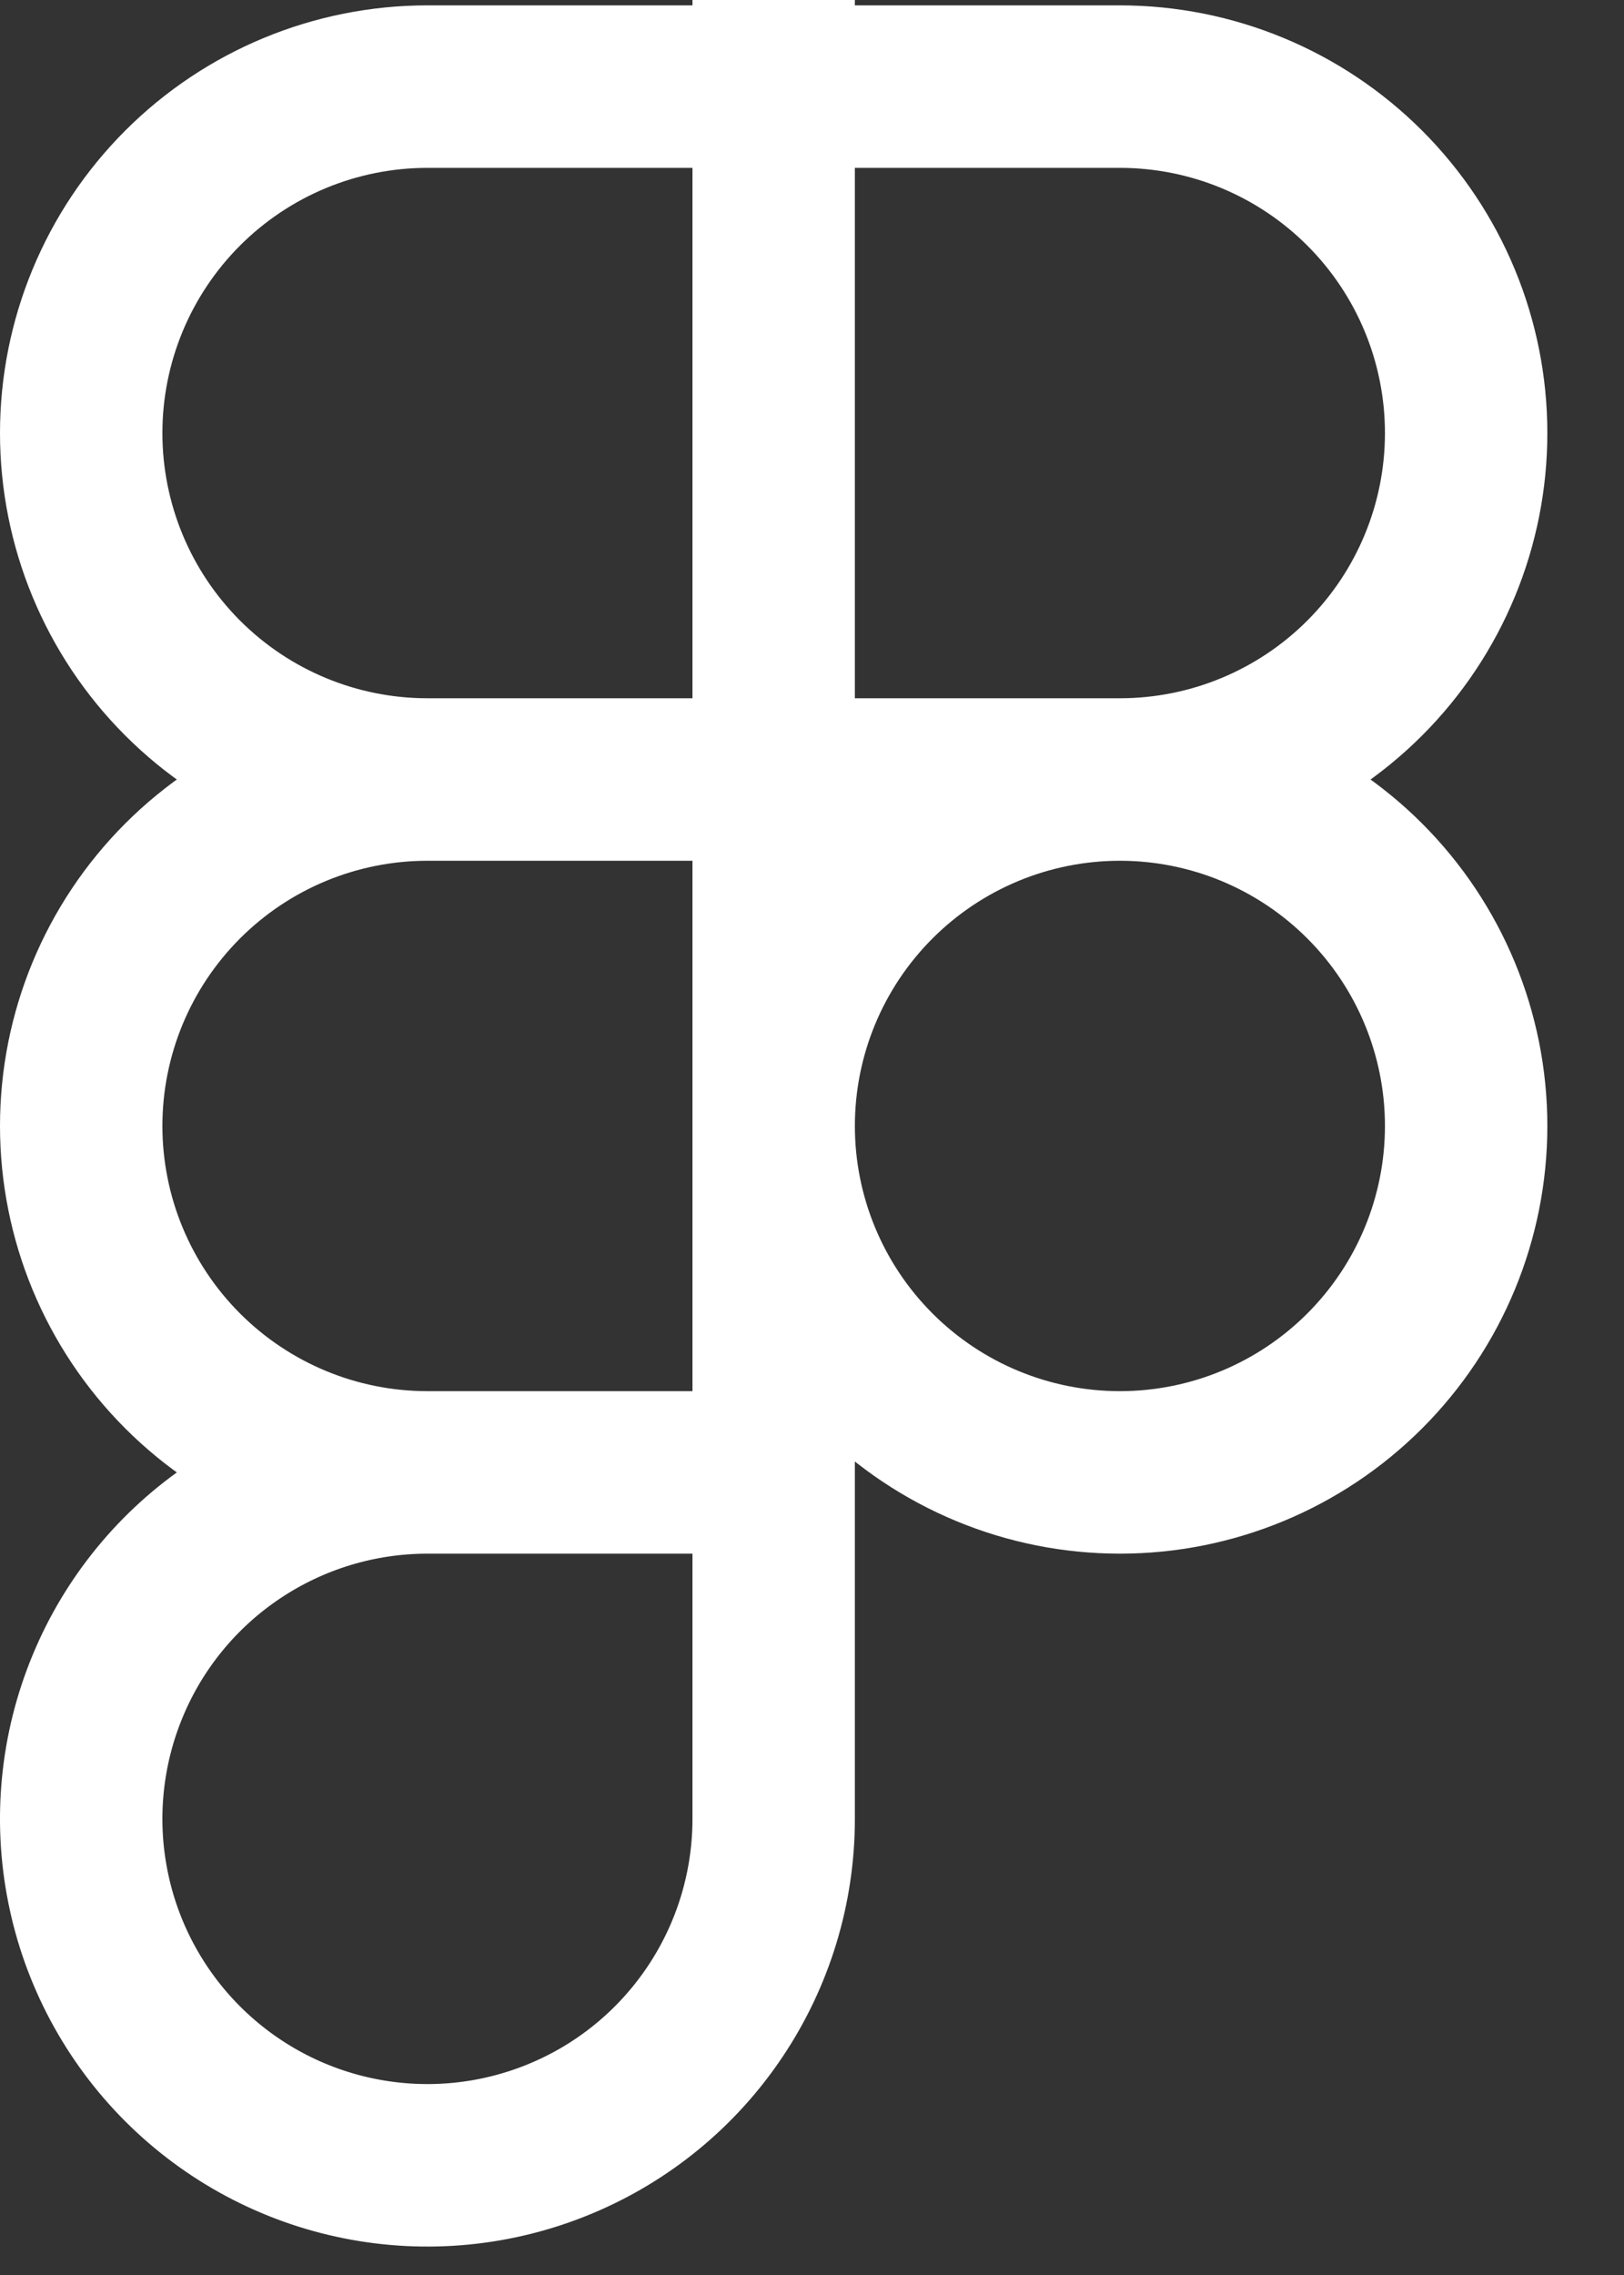 <svg width="20" height="28" viewBox="0 0 20 28" fill="none" xmlns="http://www.w3.org/2000/svg">
<rect x="0" y="0" width="20" height="28" fill="#333333" stroke="none"/>
<path d="M9.528 0V18.122M9.528 18.122V22.386C9.528 23.229 9.278 24.054 8.809 24.755C8.341 25.456 7.675 26.003 6.896 26.325C6.117 26.648 5.259 26.733 4.432 26.568C3.605 26.404 2.845 25.997 2.249 25.401C1.653 24.805 1.246 24.045 1.082 23.218C0.917 22.391 1.002 21.533 1.325 20.754C1.647 19.975 2.194 19.309 2.895 18.841C3.596 18.372 4.421 18.122 5.264 18.122M9.528 18.122H5.264M5.264 18.122C4.133 18.122 3.049 17.673 2.249 16.873C1.449 16.073 1 14.989 1 13.858C1 12.727 1.449 11.643 2.249 10.843C3.049 10.043 4.133 9.594 5.264 9.594M5.264 9.594H9.528M5.264 9.594H13.792M5.264 9.594C4.133 9.594 3.049 9.145 2.249 8.345C1.449 7.545 1 6.461 1 5.33C1 4.199 1.449 3.115 2.249 2.315C3.049 1.515 4.133 1.066 5.264 1.066H13.792C14.923 1.066 16.007 1.515 16.807 2.315C17.607 3.115 18.056 4.199 18.056 5.33C18.056 6.461 17.607 7.545 16.807 8.345C16.007 9.145 14.923 9.594 13.792 9.594M13.792 9.594C14.923 9.594 16.007 10.043 16.807 10.843C17.607 11.643 18.056 12.727 18.056 13.858C18.056 14.989 17.607 16.073 16.807 16.873C16.007 17.673 14.923 18.122 13.792 18.122C12.661 18.122 11.577 17.673 10.777 16.873C9.977 16.073 9.528 14.989 9.528 13.858C9.528 12.727 9.977 11.643 10.777 10.843C11.577 10.043 12.661 9.594 13.792 9.594Z" stroke="white" stroke-width="2"/>
</svg>
